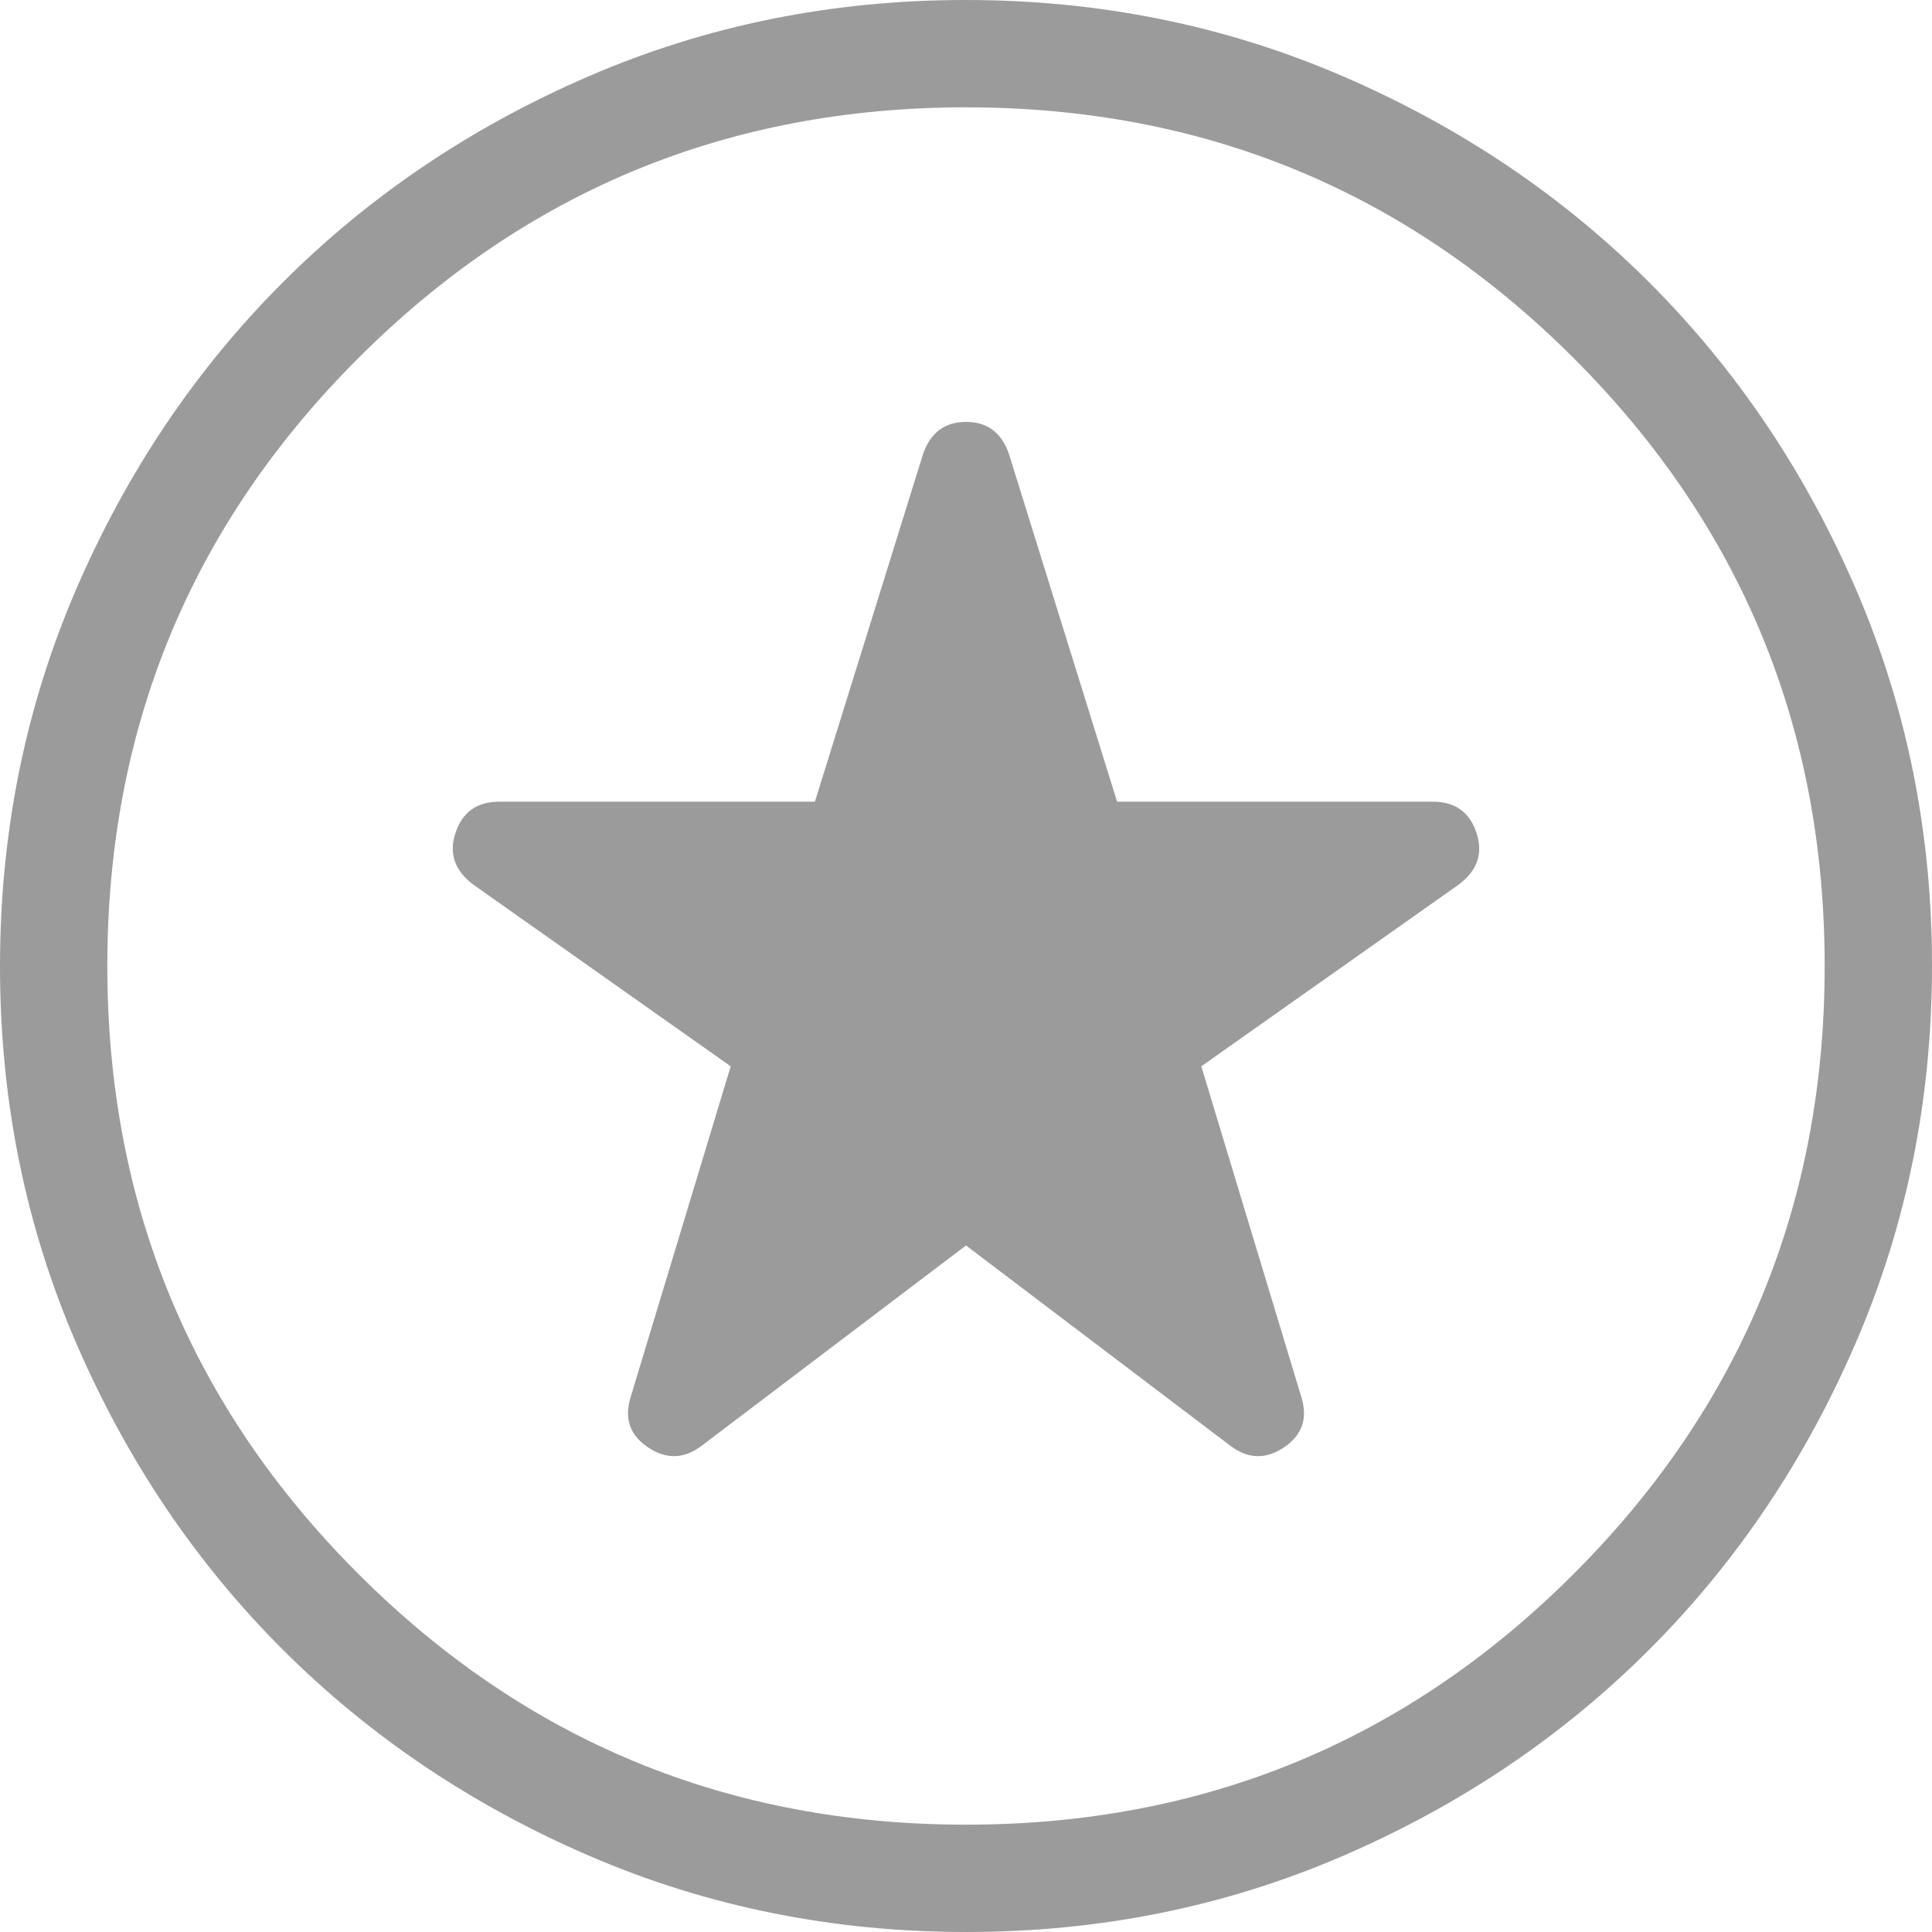 <svg xmlns="http://www.w3.org/2000/svg" height="50px" viewBox="250 -1750 1500 1500" width="50px" fill="#9B9B9B"><path d="m1000 -783.021 205.604 155.771q20.188 15.063 41.188 1.042t13.792 -38.375l-77.896 -257.542 199.667 -140.938q21.979 -16.271 13.958 -40.375 -8.021 -24.125 -33.813 -24.125H1117.313l-84.146 -270.521q-8.708 -24.354 -33.125 -24.354 -24.396 0 -33.208 24.354l-84.146 270.521H637.5q-25.792 0 -33.813 24.125 -8.021 24.104 13.958 40.375l199.667 140.938L739.417 -664.583q-7.208 24.354 13.792 38.375t41.188 -1.042zm0.271 533.021q-155.563 0 -292.521 -59.042 -136.938 -59.042 -238.25 -160.25t-160.396 -238.042Q250 -844.146 250 -999.729q0 -155.563 59.042 -292.521 59.042 -136.938 160.25 -238.25t238.042 -160.396Q844.146 -1750 999.729 -1750q155.563 0 292.521 59.042 136.938 59.042 238.25 160.25t160.396 238.042Q1750 -1155.854 1750 -1000.271q0 155.563 -59.042 292.521 -59.042 136.938 -160.25 238.25t-238.042 160.396Q1155.854 -250 1000.271 -250m-0.271 -83.333q277.083 0 471.875 -194.792T1666.667 -1000t-194.792 -471.875T1000 -1666.667t-471.875 194.792T333.333 -1000t194.792 471.875T1000 -333.333"/></svg>
